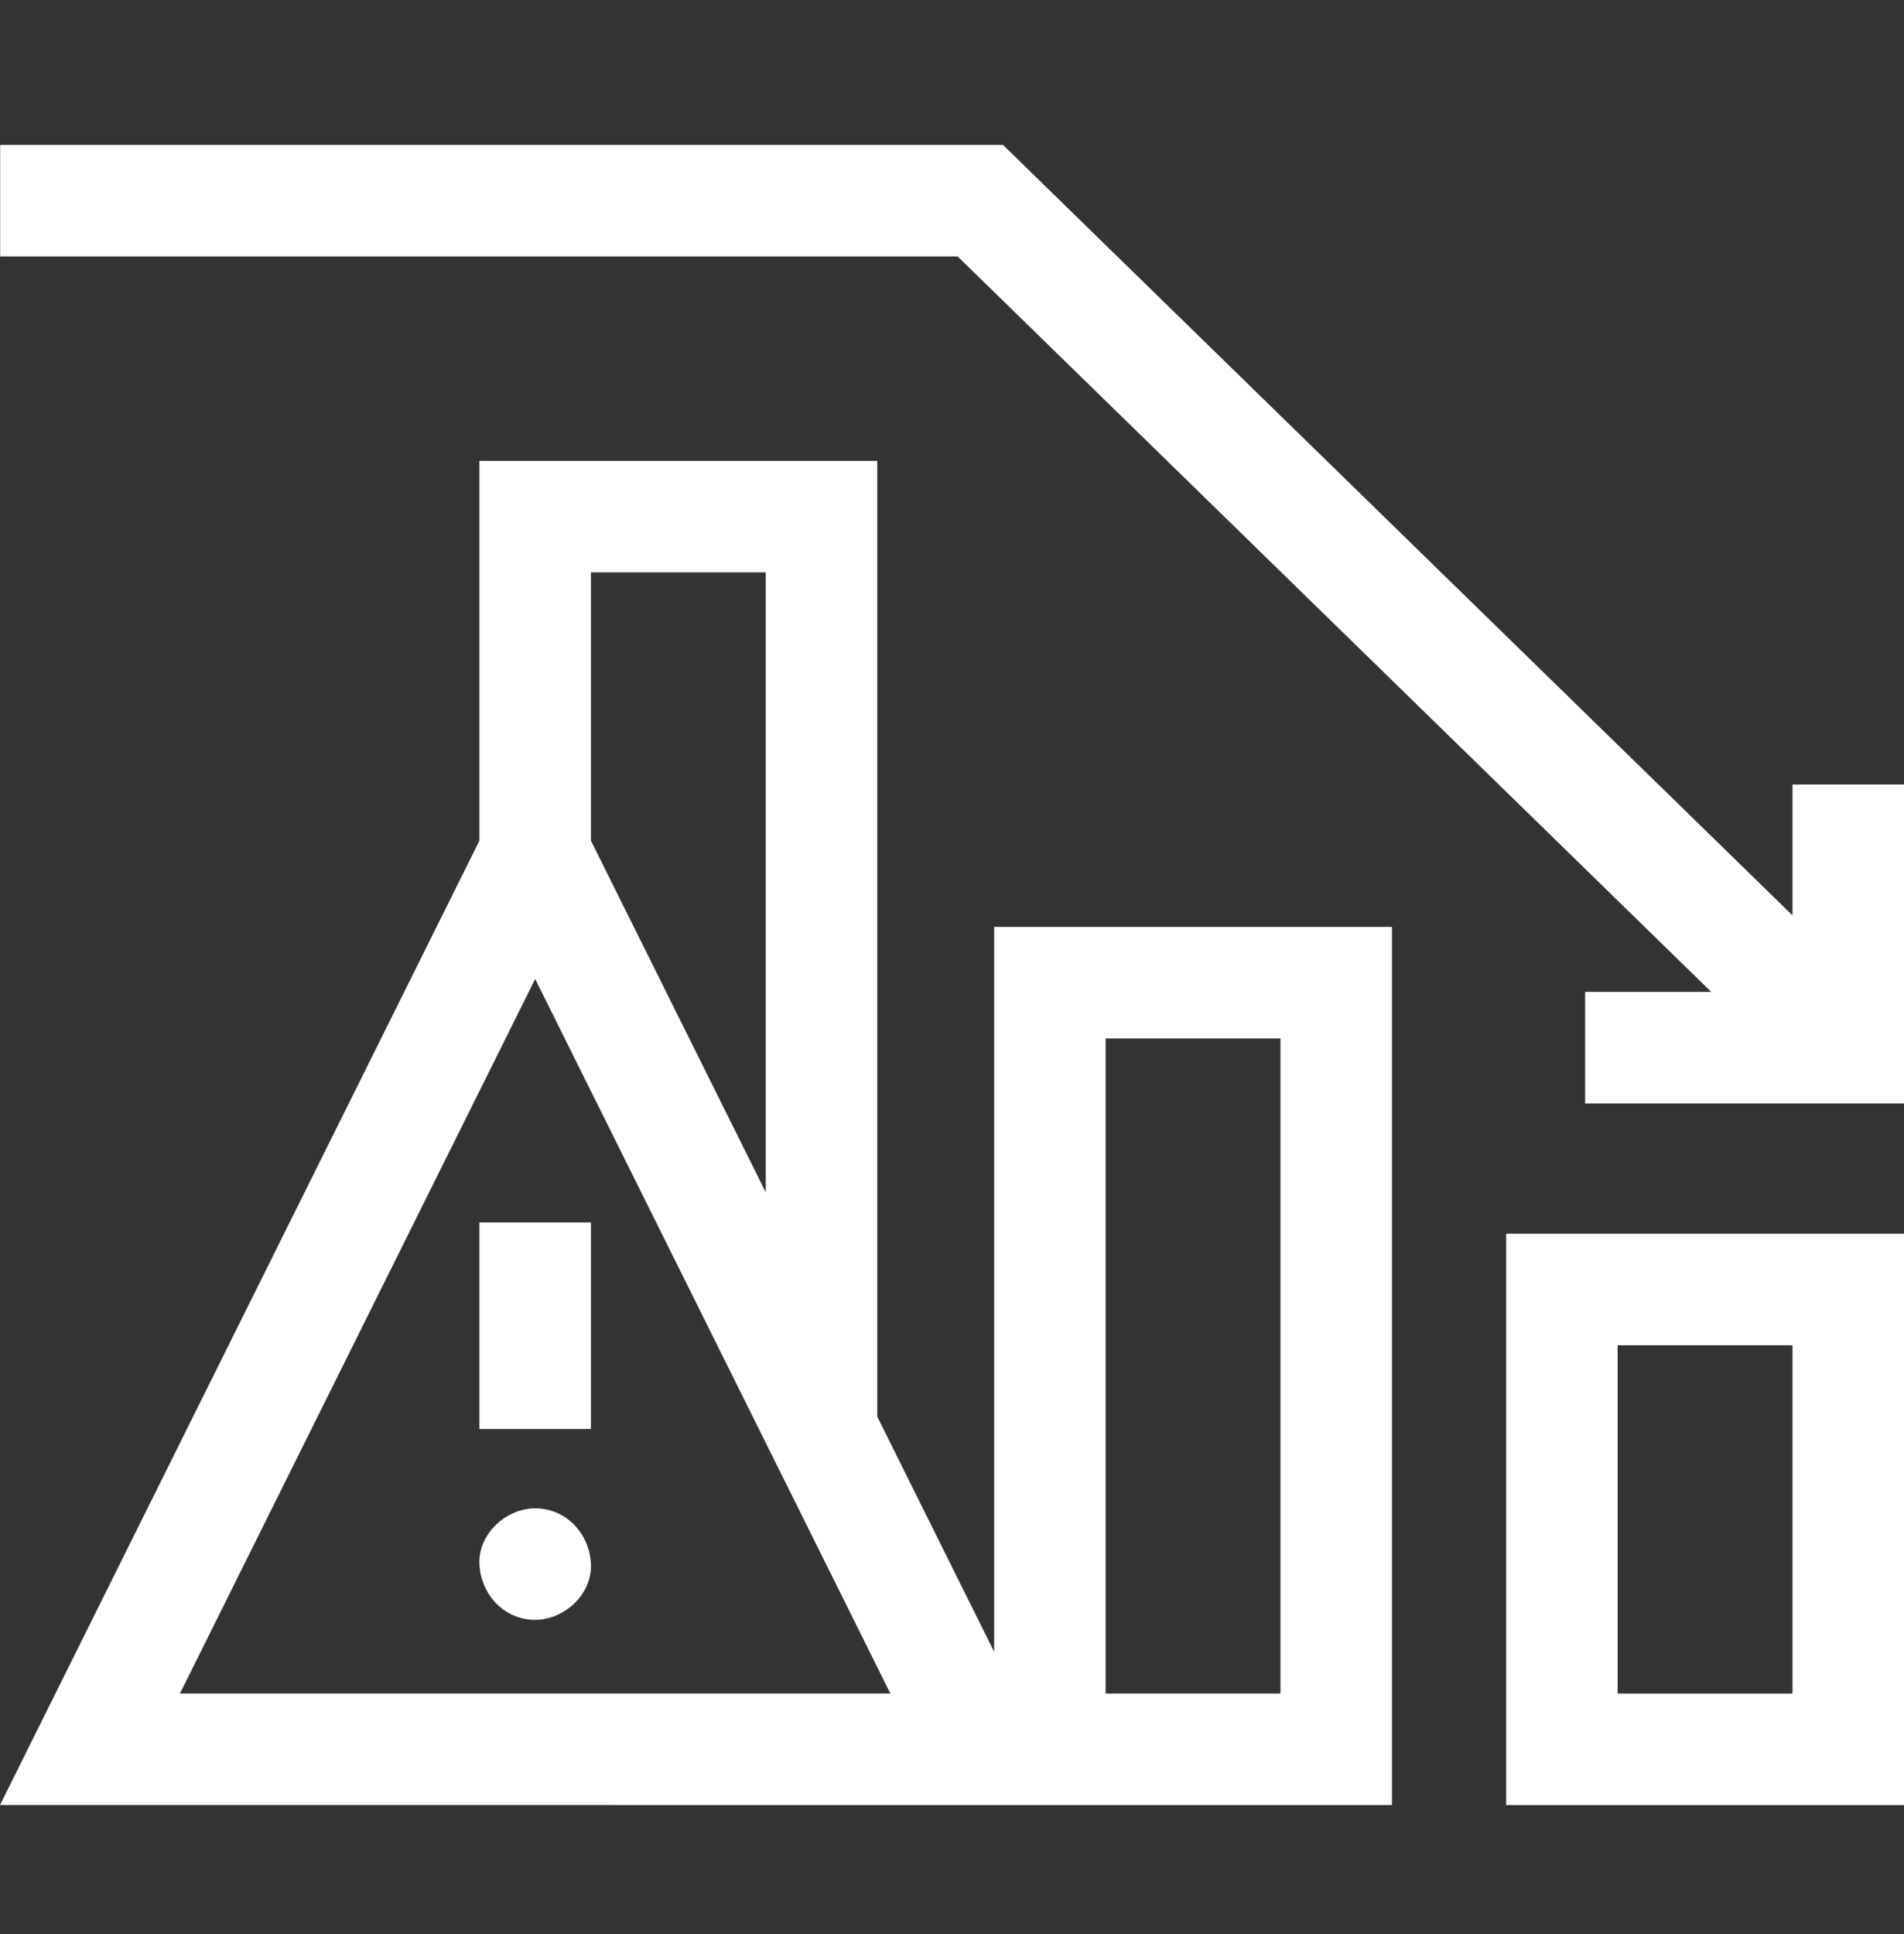 <svg width="64" height="65" viewBox="0 0 64 65" fill="none" xmlns="http://www.w3.org/2000/svg">
<rect x="0" y="0" width="64" height="65" fill="#333333" stroke="none"/>
<path d="M50.627 60.666H64V41.464H50.627V60.666ZM54.375 45.212H60.252V56.918H54.375V45.212Z" fill="white"/>
<path d="M33.416 55.512L29.487 47.609V15.488H16.115V28.253L0 60.663L46.789 60.666V31.151H33.416V55.512ZM25.739 19.236V40.071L19.863 28.253V19.236H25.739ZM6.049 56.915L17.989 32.902L29.928 56.915L6.049 56.915ZM37.164 34.899H43.041V56.918H37.164V34.899Z" fill="white"/>
<path d="M16.115 41.084H19.863V48.027H16.115V41.084Z" fill="white"/>
<path d="M17.989 50.692C17.009 50.692 16.07 51.554 16.115 52.566C16.16 53.581 16.938 54.44 17.989 54.44C18.969 54.44 19.908 53.578 19.863 52.566C19.817 51.551 19.04 50.692 17.989 50.692Z" fill="white"/>
<path d="M60.252 26.366V30.764L33.715 4.871H0.006V8.619H32.19L57.522 33.337H53.281V37.085H64V26.366H60.252Z" fill="white"/>
</svg>
